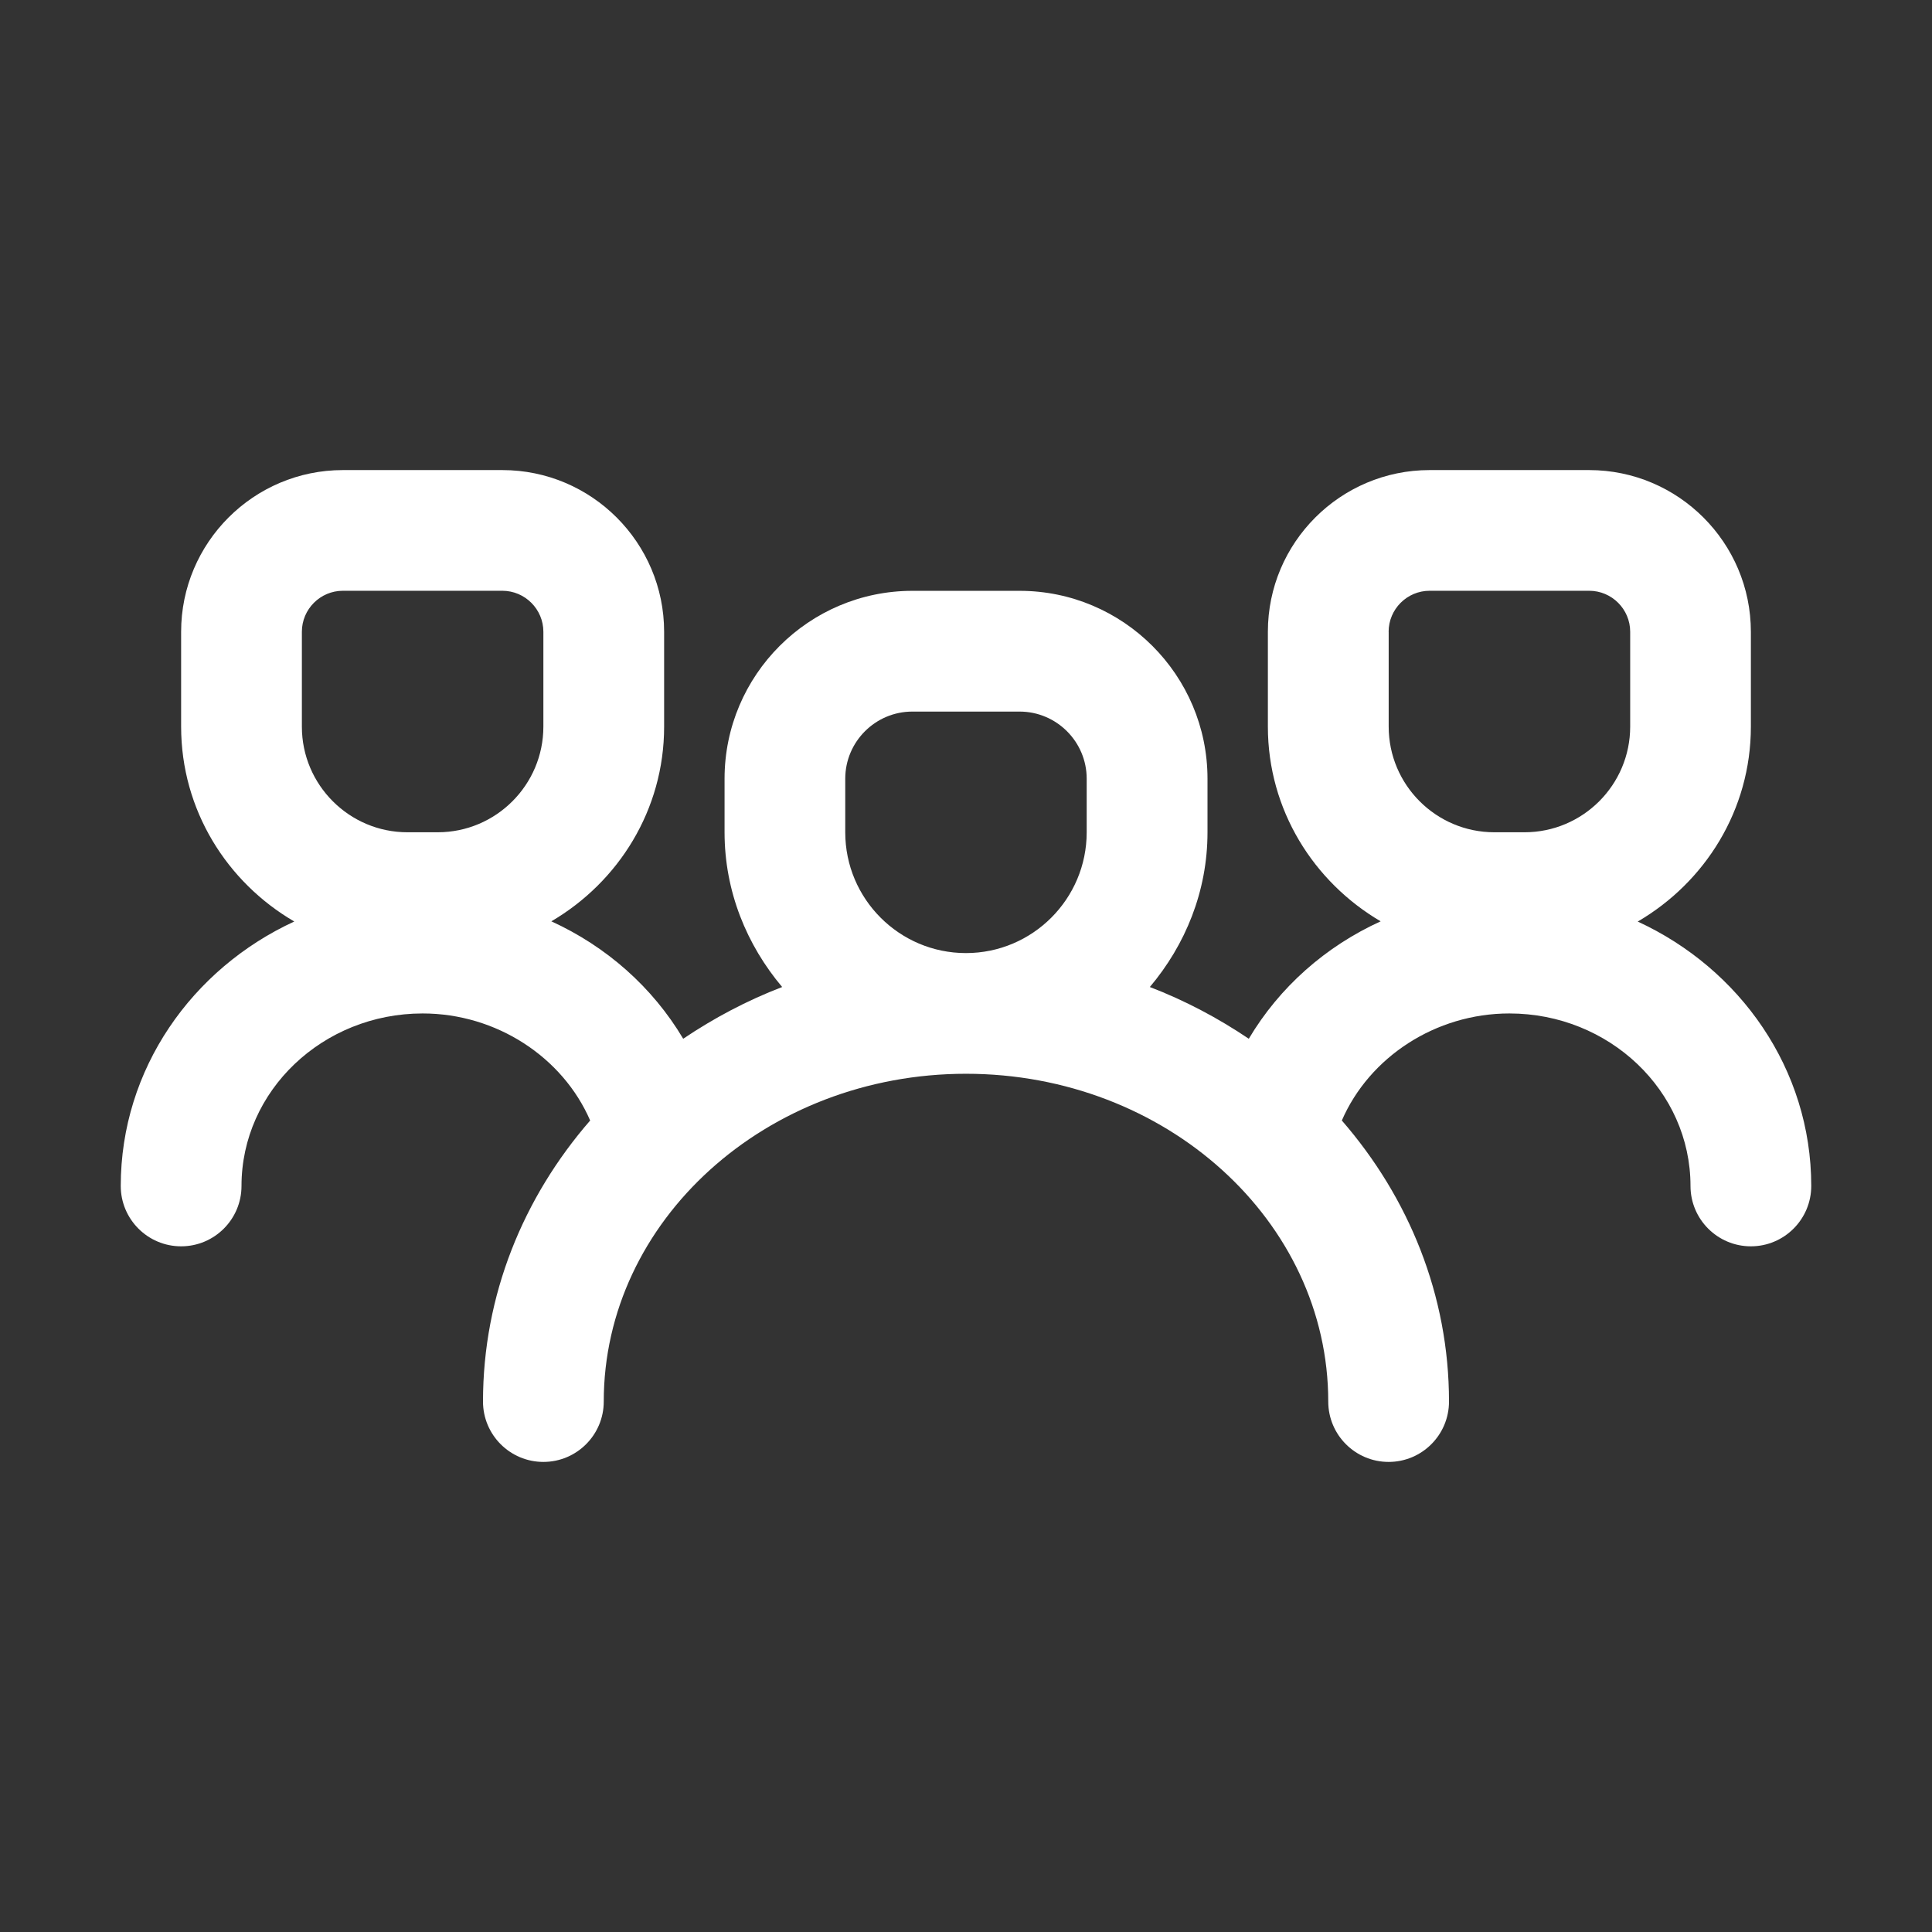 <svg enable-background="new 0 0 32 32" fill="#FFFFFF" id="Layer_3" version="1.1" viewBox="0 0 32 32" xml:space="preserve" xmlns="http://www.w3.org/2000/svg" xmlns:xlink="http://www.w3.org/1999/xlink"><rect x="0" y="0" width="32" height="32" fill="#333333" stroke="none"/><g><path d="M27.126,15.264C28.241,14.613,29,13.417,29,12.036v-1.571c0-1.477-1.202-2.679-2.679-2.679h-2.643   C22.202,7.786,21,8.987,21,10.464v1.571c0,1.379,0.757,2.573,1.868,3.225c-0.912,0.416-1.674,1.087-2.184,1.945   c-0.506-0.341-1.053-0.632-1.639-0.857C19.632,15.652,20,14.765,20,13.786v-0.888c0-1.716-1.396-3.112-3.112-3.112h-1.775   c-1.716,0-3.112,1.396-3.112,3.112v0.888c0,0.98,0.368,1.866,0.954,2.562c-0.586,0.225-1.133,0.516-1.639,0.857   c-0.51-0.857-1.272-1.528-2.184-1.945C10.243,14.609,11,13.415,11,12.036v-1.571c0-1.477-1.202-2.679-2.679-2.679H5.679   C4.202,7.786,3,8.987,3,10.464v1.571c0,1.382,0.759,2.578,1.874,3.228C3.182,16.043,2,17.706,2,19.643c0,0.552,0.448,1,1,1   s1-0.448,1-1c0-1.576,1.346-2.857,3-2.857c1.222,0,2.32,0.723,2.775,1.773C8.667,19.834,8,21.452,8,23.214c0,0.552,0.448,1,1,1   s1-0.448,1-1c0-2.993,2.691-5.429,6-5.429s6,2.436,6,5.429c0,0.552,0.448,1,1,1s1-0.448,1-1c0-1.762-0.667-3.38-1.775-4.655   c0.455-1.05,1.553-1.773,2.775-1.773c1.654,0,3,1.282,3,2.857c0,0.552,0.448,1,1,1s1-0.448,1-1   C30,17.706,28.818,16.043,27.126,15.264z M5,10.464c0-0.374,0.305-0.679,0.679-0.679h2.643C8.695,9.786,9,10.09,9,10.464v1.571   c0,0.965-0.785,1.75-1.75,1.75h-0.5C5.785,13.786,5,13,5,12.036V10.464z M14,13.786v-0.888c0-0.613,0.499-1.112,1.112-1.112h1.775   c0.613,0,1.112,0.499,1.112,1.112v0.888c0,1.103-0.897,2-2,2S14,14.889,14,13.786z M23,10.464c0-0.374,0.305-0.679,0.679-0.679   h2.643c0.374,0,0.679,0.305,0.679,0.679v1.571c0,0.965-0.785,1.75-1.75,1.75h-0.5c-0.965,0-1.75-0.785-1.75-1.75V10.464z"></path></g></svg>